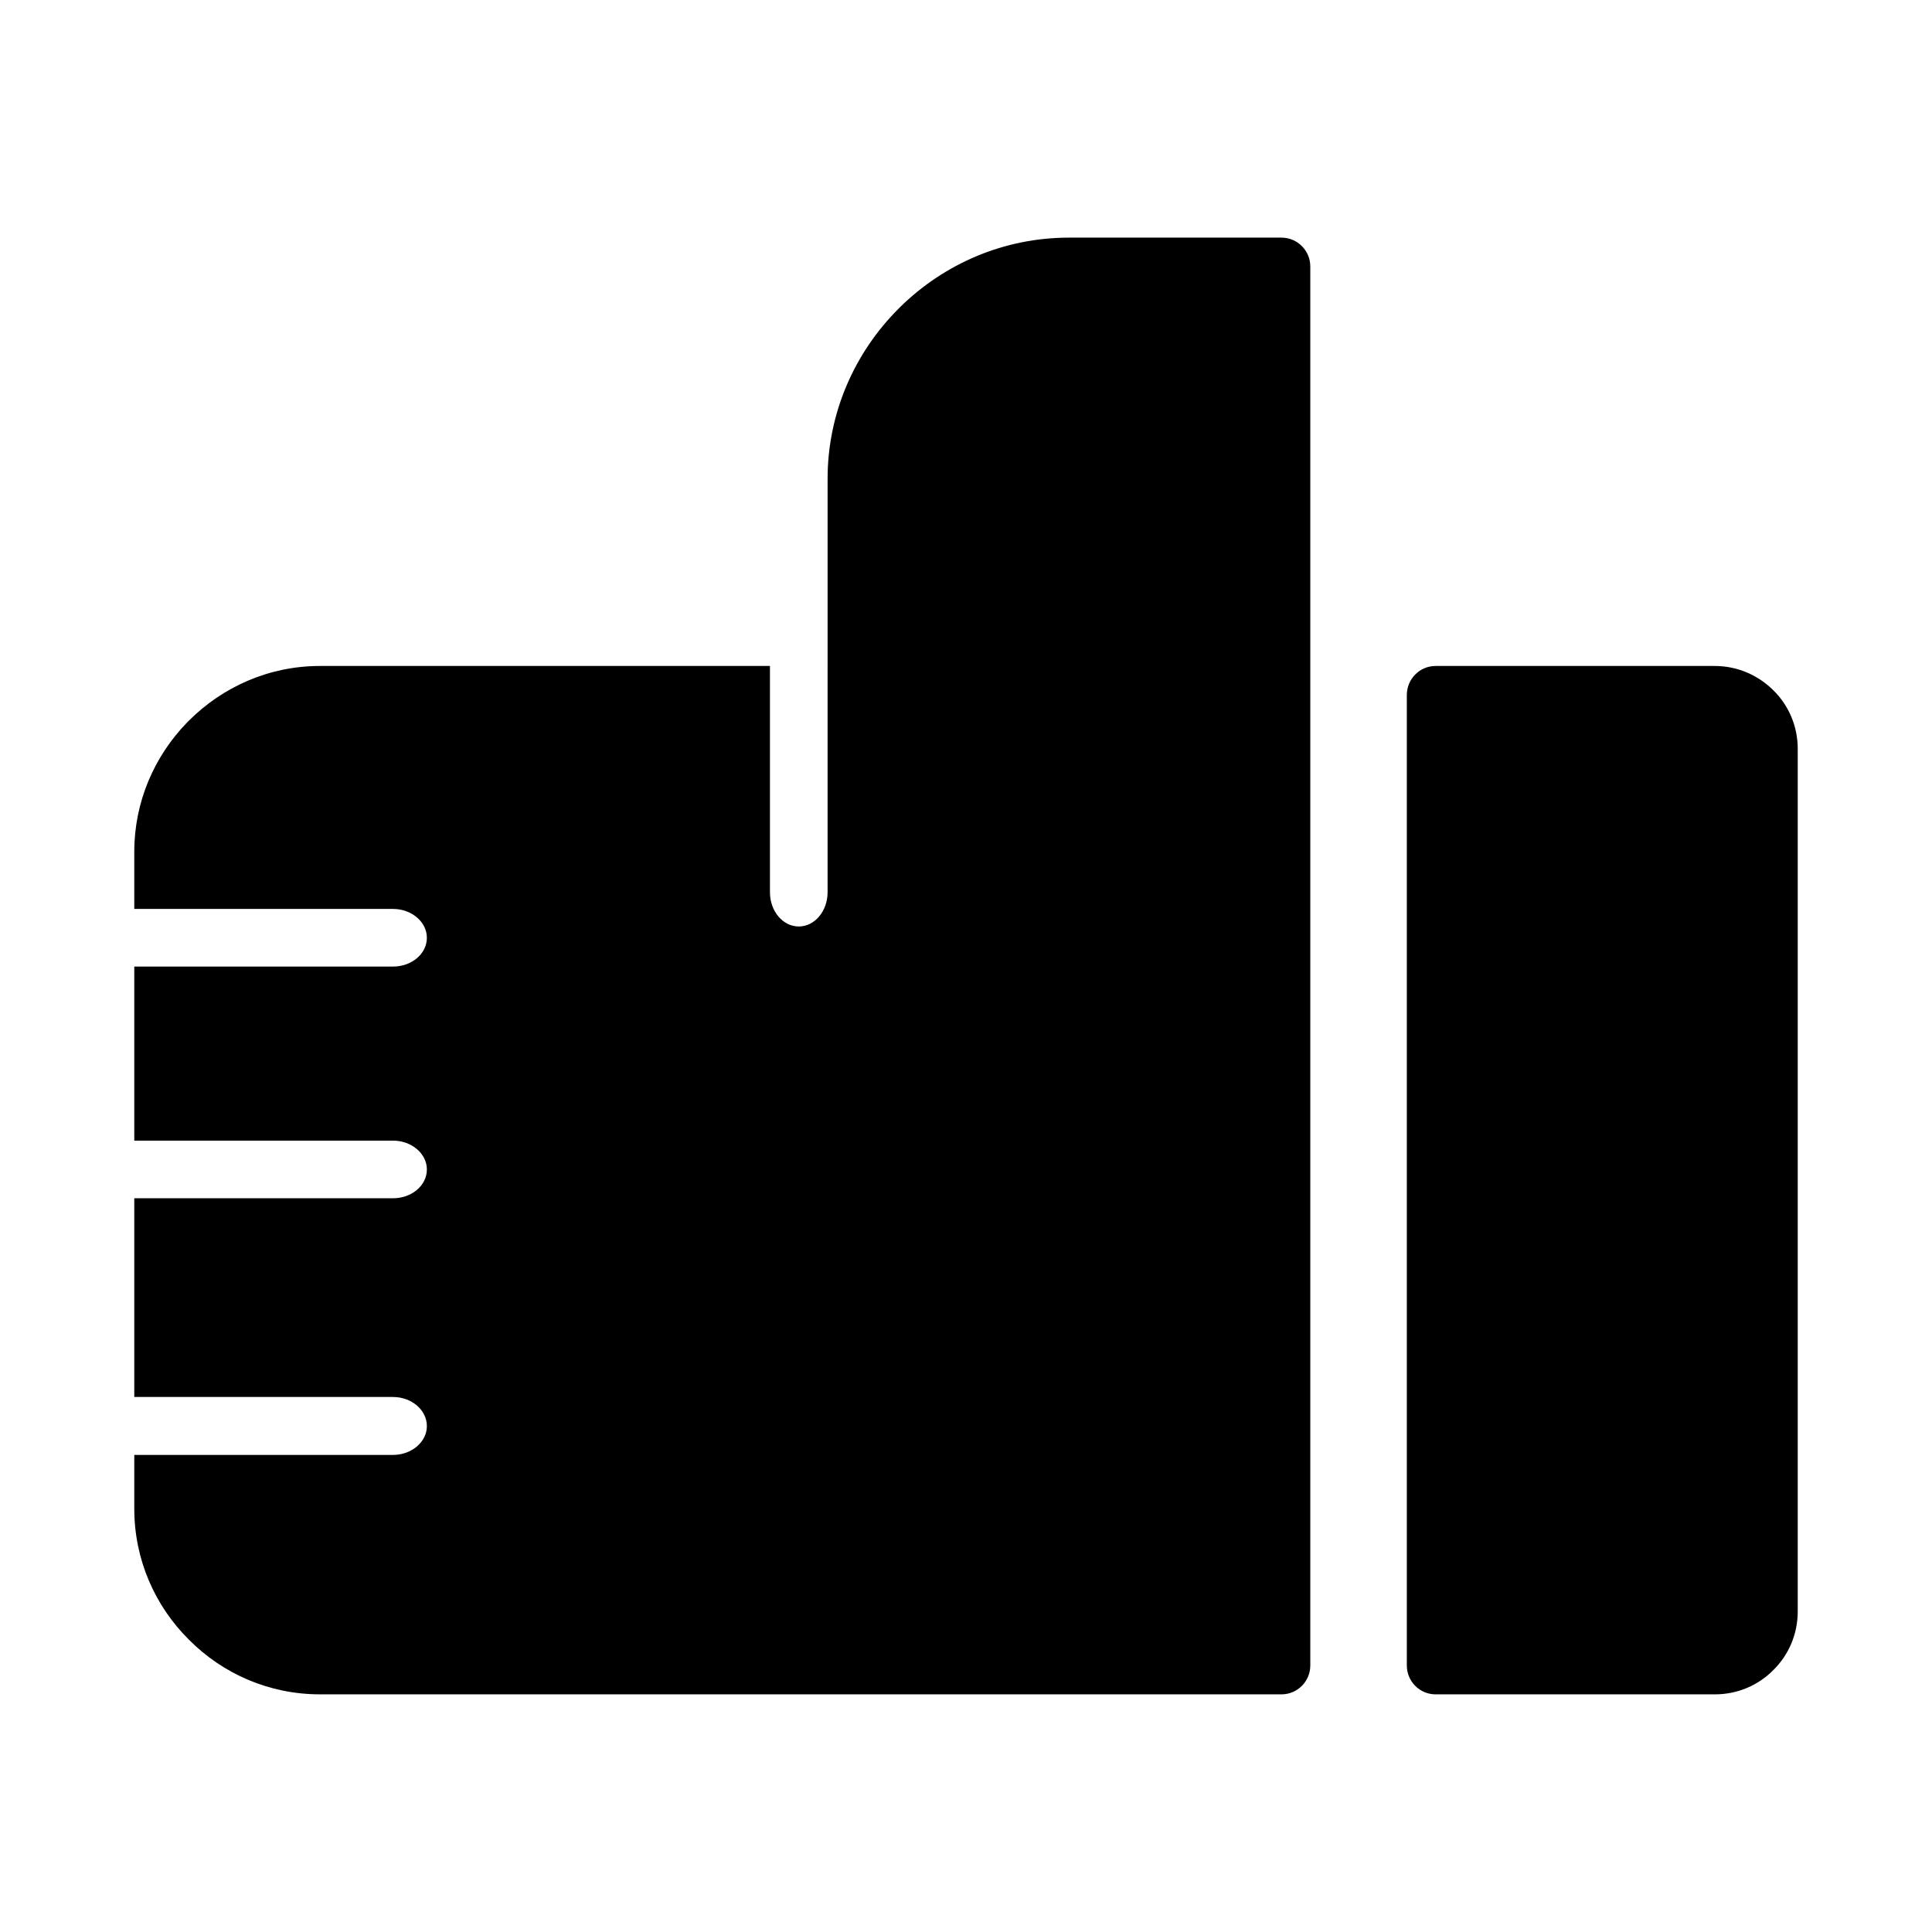 <?xml version="1.0" encoding="UTF-8"?>
<!-- The Best Svg Icon site in the world: iconSvg.co, Visit us! https://iconsvg.co -->
<svg fill="#000000" width="800px" height="800px" version="1.1" viewBox="144 144 512 512" xmlns="http://www.w3.org/2000/svg">
 <path d="m524.46 320.49h73.996c6.062 0 11.57 2.519 15.508 6.453 4.016 3.938 6.453 9.445 6.453 15.508v228.61c0 6.062-2.441 11.57-6.453 15.508-3.938 4.016-9.445 6.453-15.508 6.453h-73.996c-4.25 0-7.637-3.465-7.637-7.637v-257.18c0-4.25 3.387-7.715 7.637-7.715zm-161.14 0v-49.594c0-17.555 7.242-33.535 18.812-45.105l0.473-0.473c11.57-11.336 27.316-18.344 44.715-18.344h56.285c4.25 0 7.637 3.465 7.637 7.637v370.77c0 4.172-3.387 7.637-7.637 7.637h-254.82c-13.539 0-25.82-5.512-34.715-14.484-8.973-8.895-14.484-21.176-14.484-34.715v-14.25h68.566c4.961 0 8.973-3.465 8.973-7.637 0-4.25-4.016-7.715-8.973-7.715h-68.566v-52.664h68.566c4.961 0 8.973-3.387 8.973-7.637 0-4.172-4.016-7.637-8.973-7.637h-68.566v-46.129h68.566c4.961 0 8.973-3.387 8.973-7.637 0-4.172-4.016-7.637-8.973-7.637h-68.566v-15.191c0-13.227 5.352-25.348 14.012-34.242l0.473-0.473c8.895-8.895 21.176-14.484 34.715-14.484h119.26v59.984c0 4.961 3.387 9.055 7.637 9.055s7.637-4.094 7.637-9.055v-59.984z"/>
</svg>